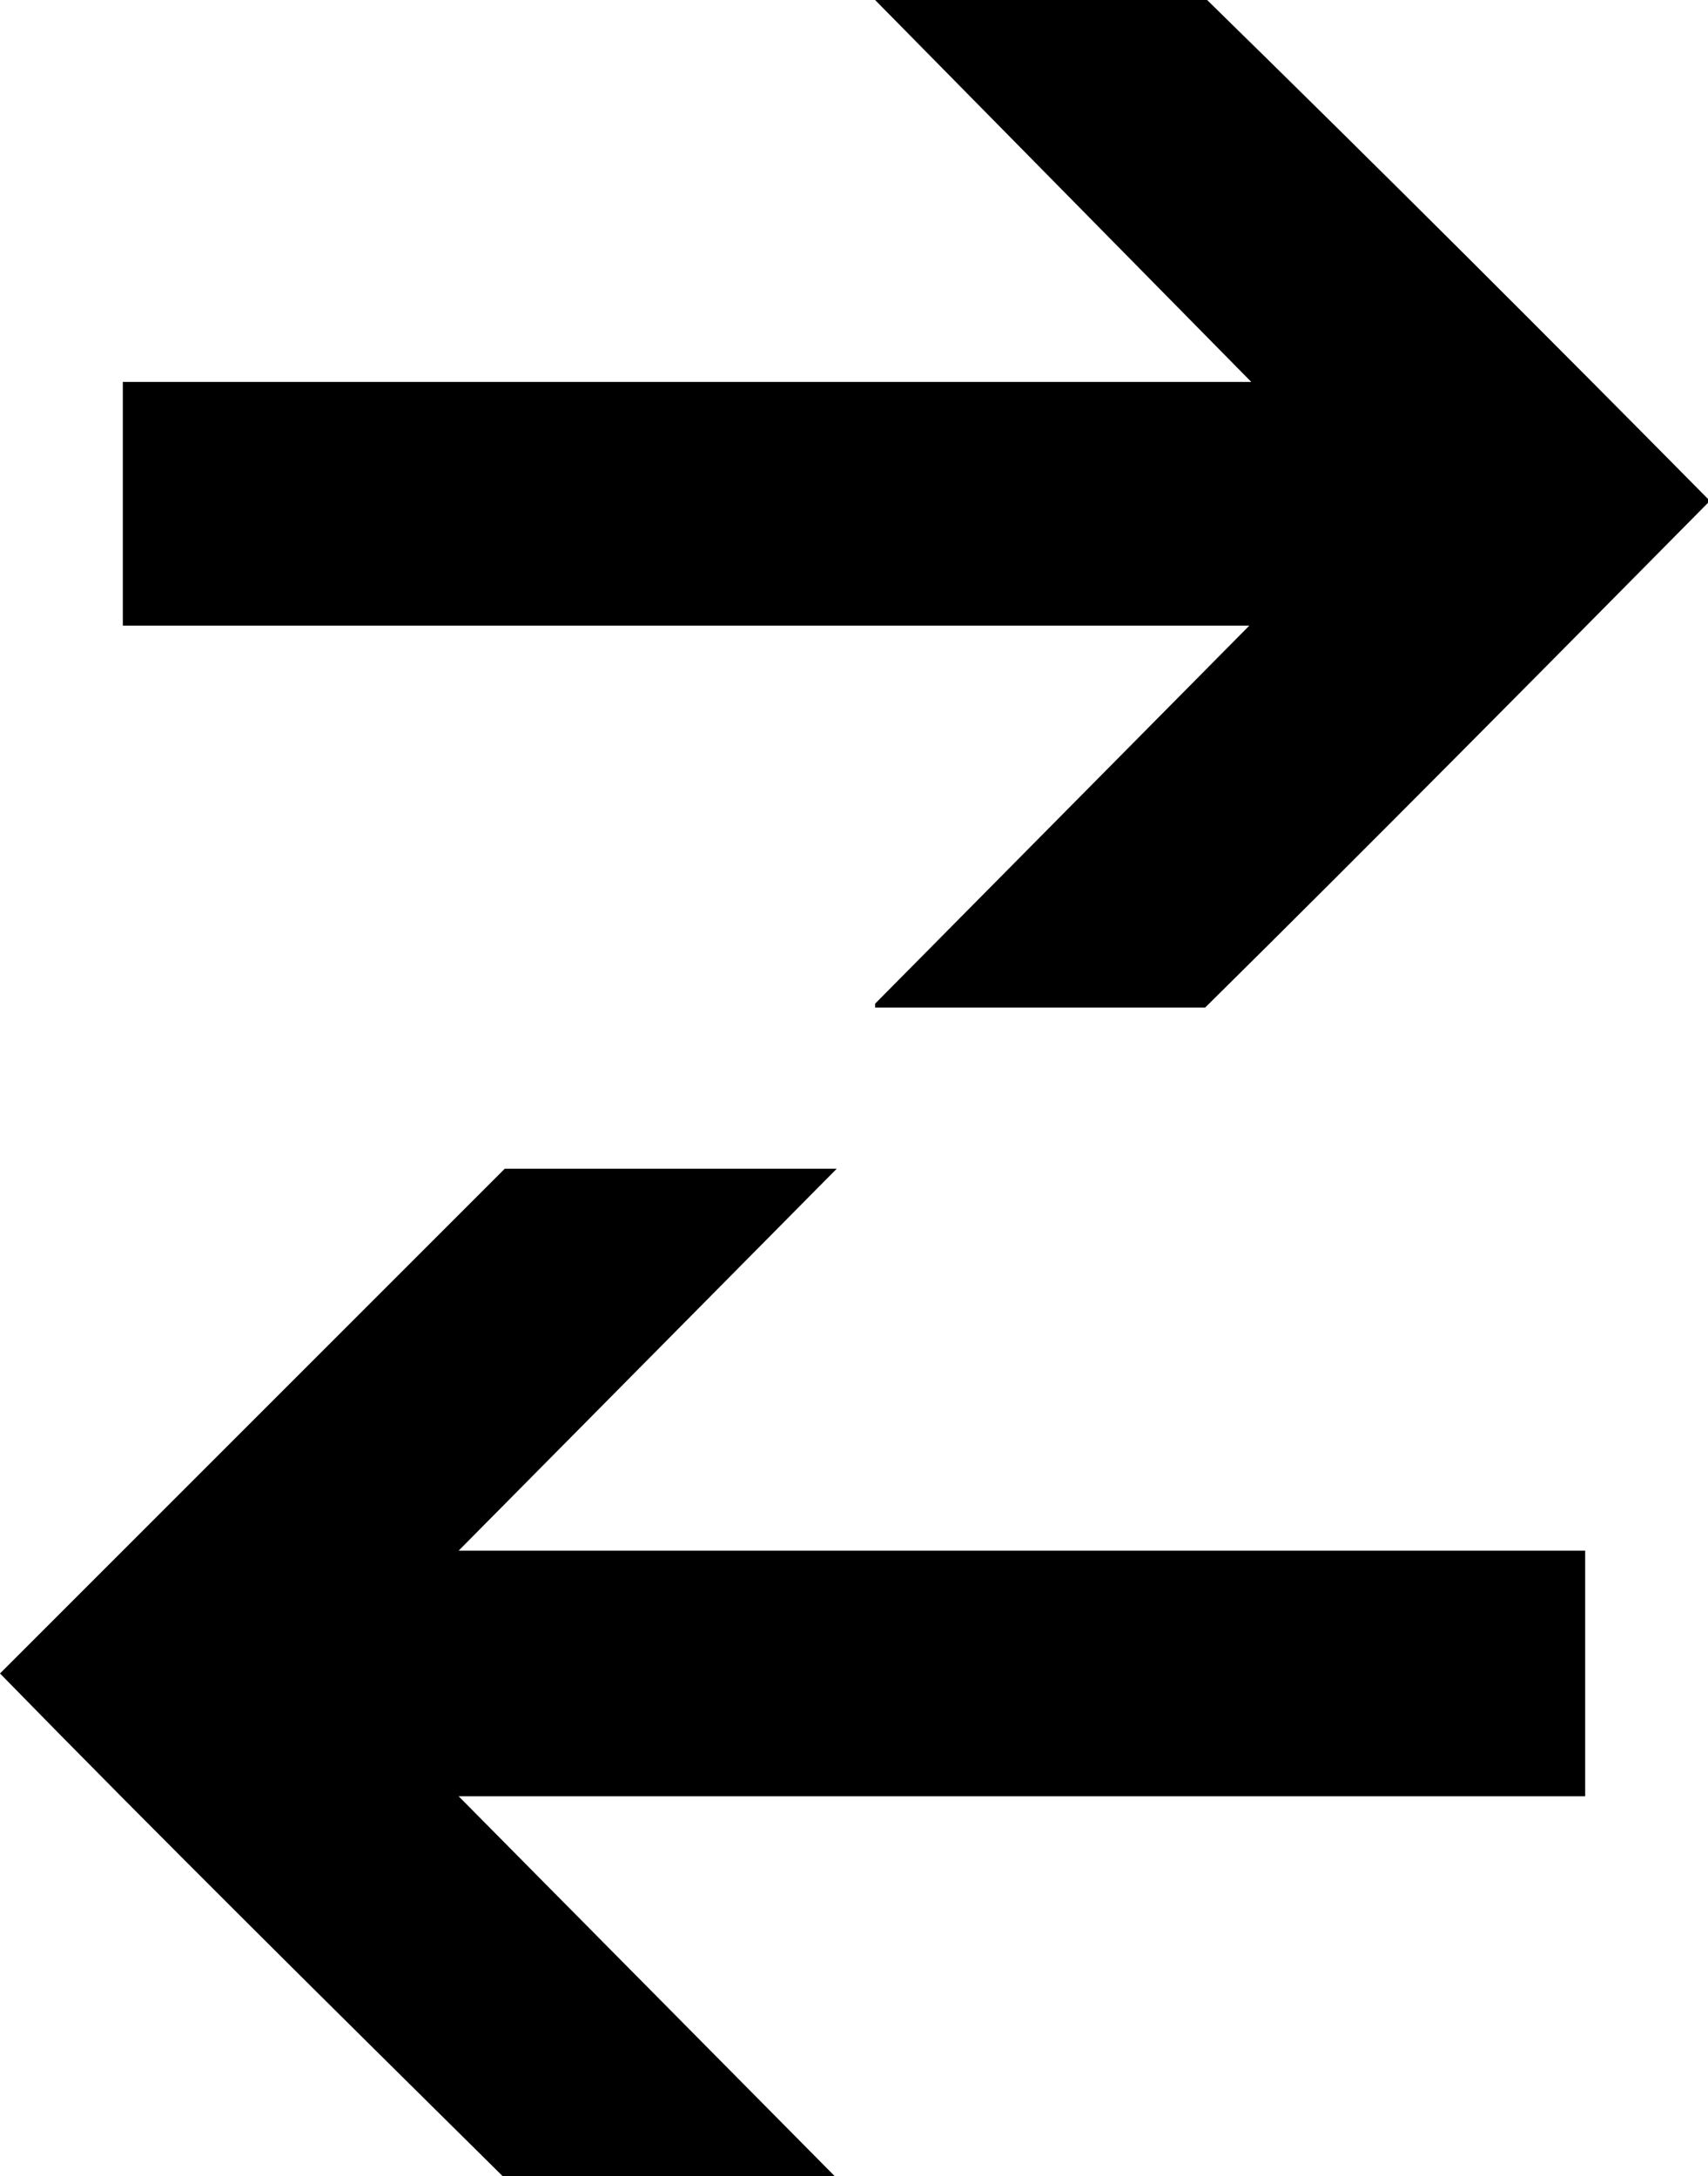 <?xml version="1.0" encoding="utf-8"?>
<!-- Generator: Adobe Illustrator 18.0.0, SVG Export Plug-In . SVG Version: 6.00 Build 0)  -->
<!DOCTYPE svg PUBLIC "-//W3C//DTD SVG 1.1//EN" "http://www.w3.org/Graphics/SVG/1.1/DTD/svg11.dtd">
<svg version="1.1"
	 id="Calque_1" shape-rendering="geometricPrecision" text-rendering="geometricPrecision" image-rendering="optimizeQuality"
	 xmlns="http://www.w3.org/2000/svg" xmlns:xlink="http://www.w3.org/1999/xlink" x="0px" y="0px" viewBox="0 0 89 113.4"
	 style="enable-background:new 0 0 89 113.4;" xml:space="preserve">
<g id="Plan_x0020_1">
	<path id="Flèche_x0020_10.svg" d="M45.6,0h17.3c9.3,9.1,18,17.8,26.2,26.1c-9,9.1-17.7,17.9-26.3,26.4H45.6v-0.2l19.5-19.7H6.4
		V19.9h58.8L45.6,0L45.6,0z M26.3,60.9h17.3L23.9,80.8h58.7v12.8H23.9l19.7,19.9H26.3c-9.1-9-17.9-17.7-26.3-26.3L26.3,60.9
		L26.3,60.9z"/>
</g>
</svg>
